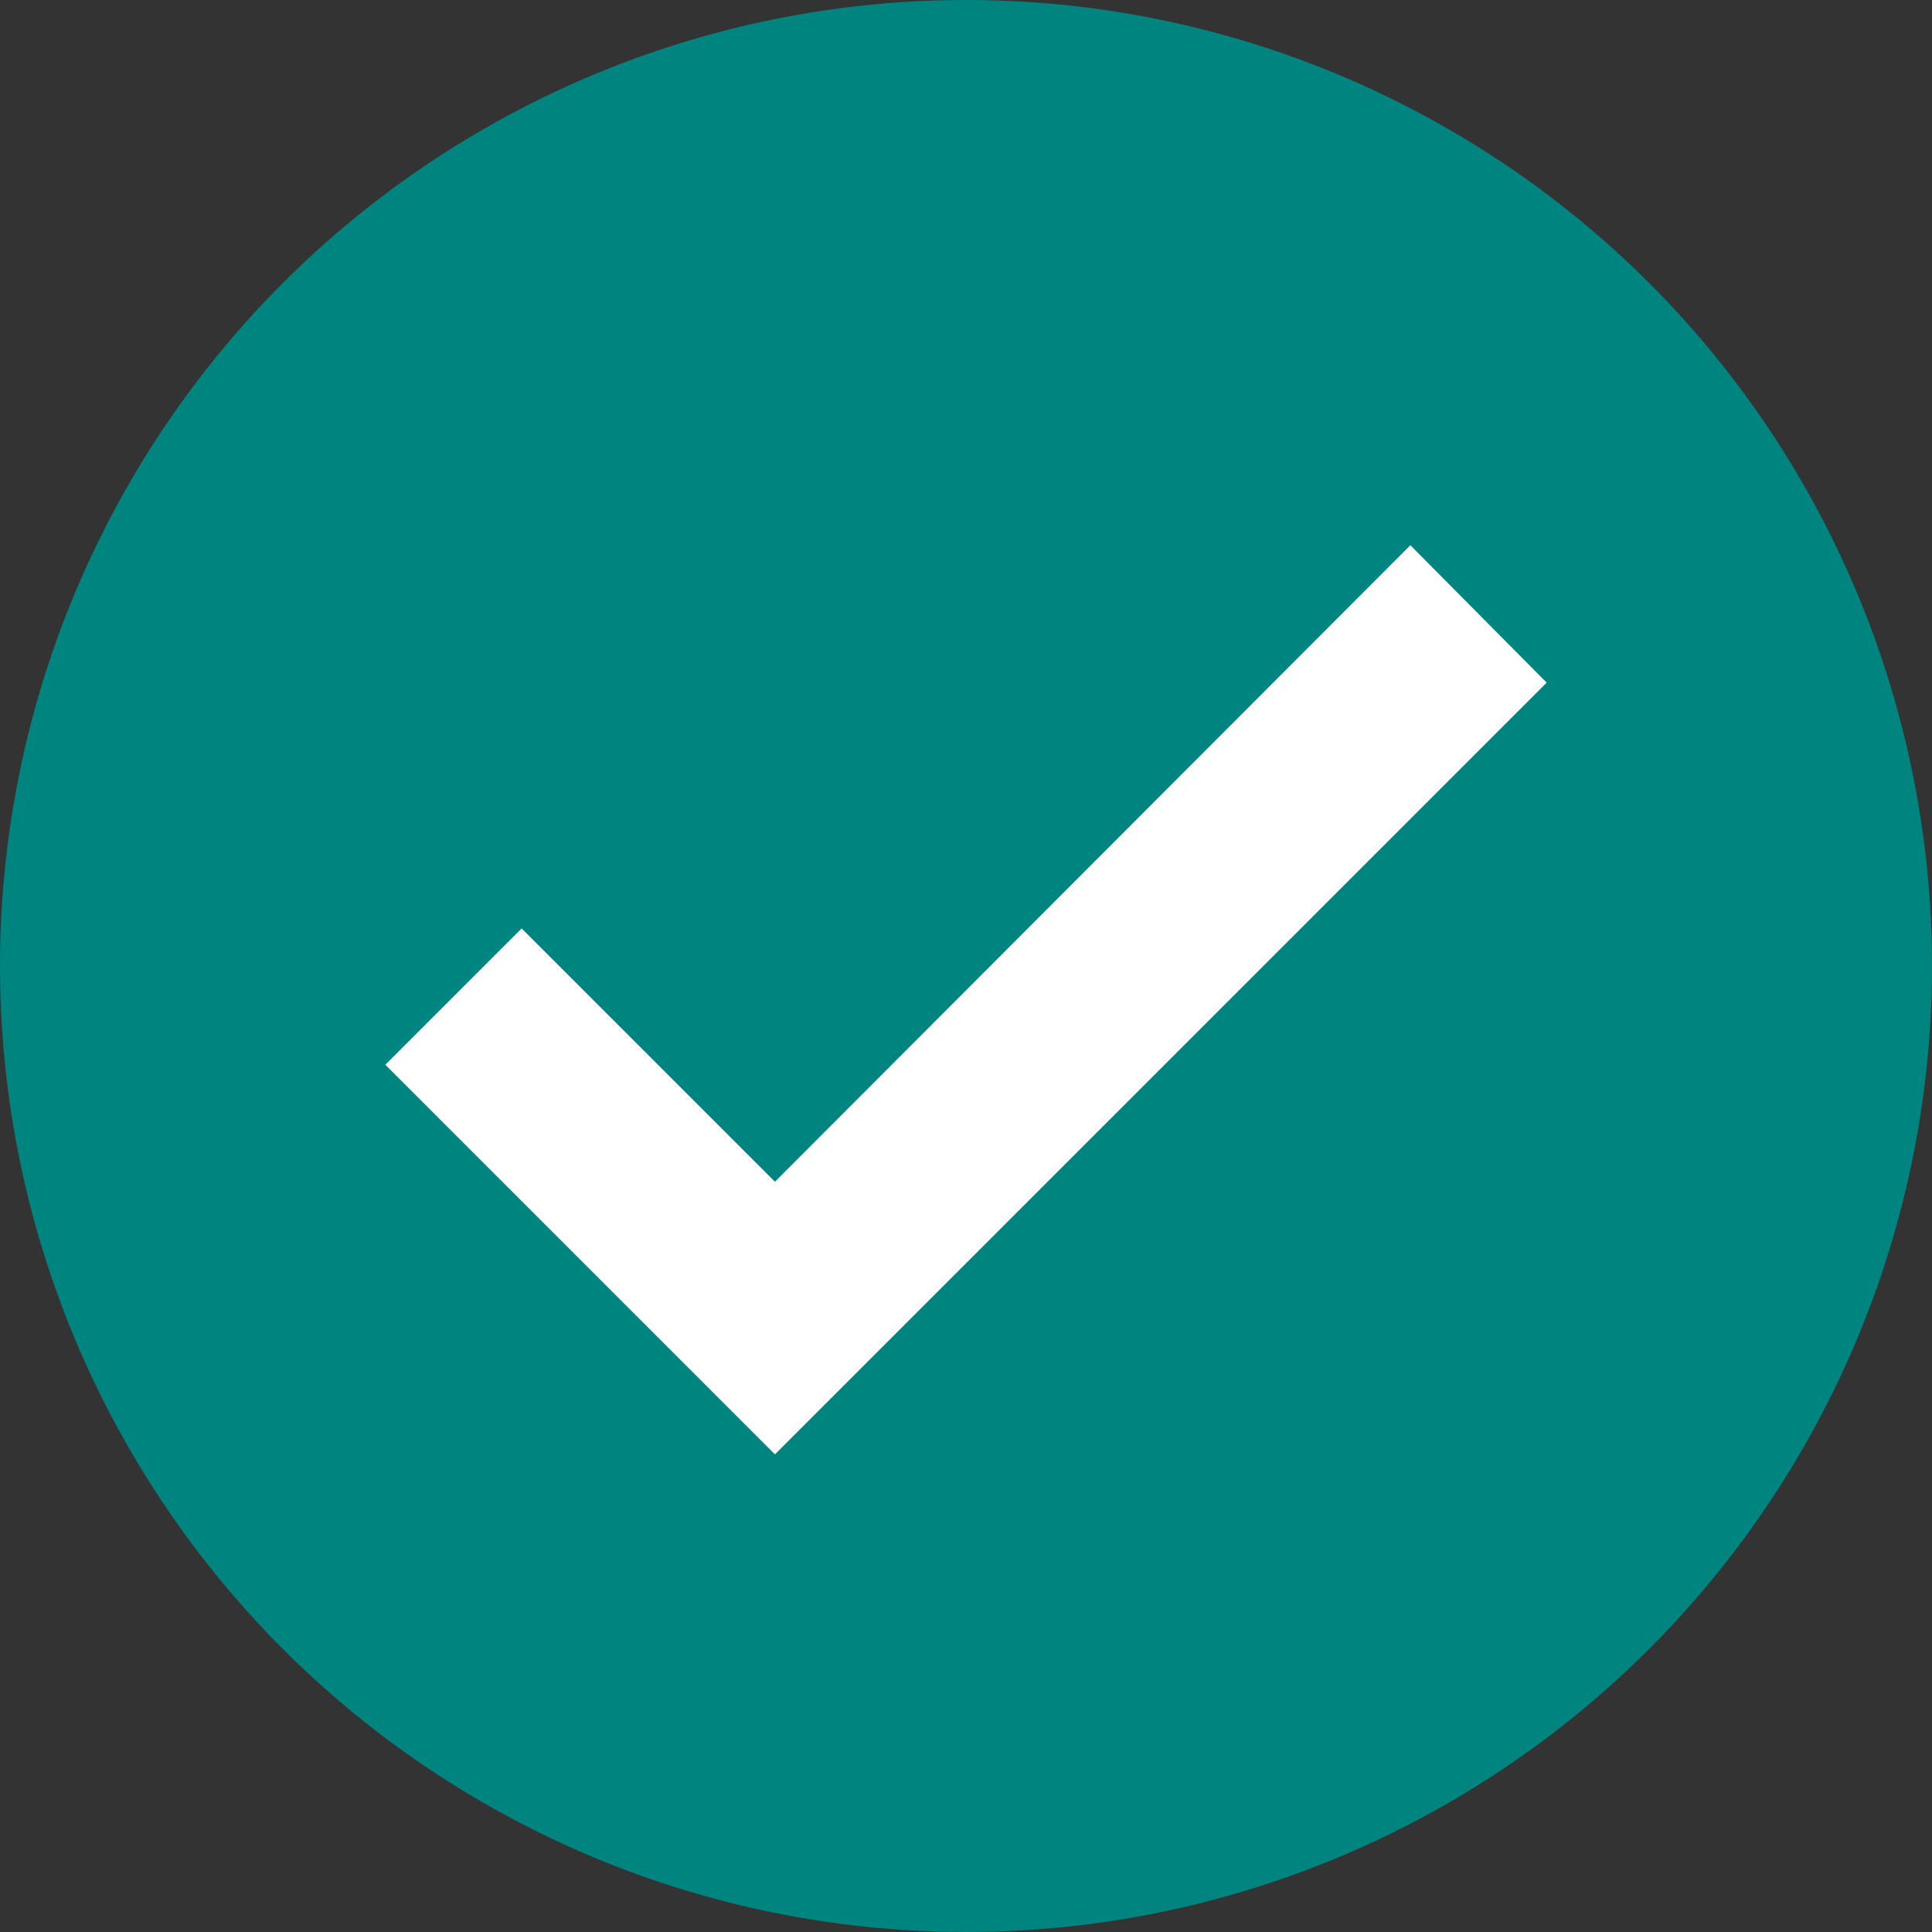 <svg xmlns="http://www.w3.org/2000/svg" viewBox="0 0 18 18"><rect x="0" y="0" width="18" height="18" fill="#333333" stroke="none"/><defs><style>.cls-1{fill:none;}.cls-2{fill:#00847f;}.cls-3{fill:#fff;}</style></defs><g id="statusConfirmation_onLight"><rect id="Bounding_box" data-name="Bounding box" class="cls-1" width="18" height="18"/><circle class="cls-2" cx="9" cy="9" r="9"/><polygon class="cls-3" points="7.22 13.55 3.59 9.92 4.86 8.65 7.22 11.01 13.14 5.08 14.41 6.36 7.22 13.55"/></g></svg>